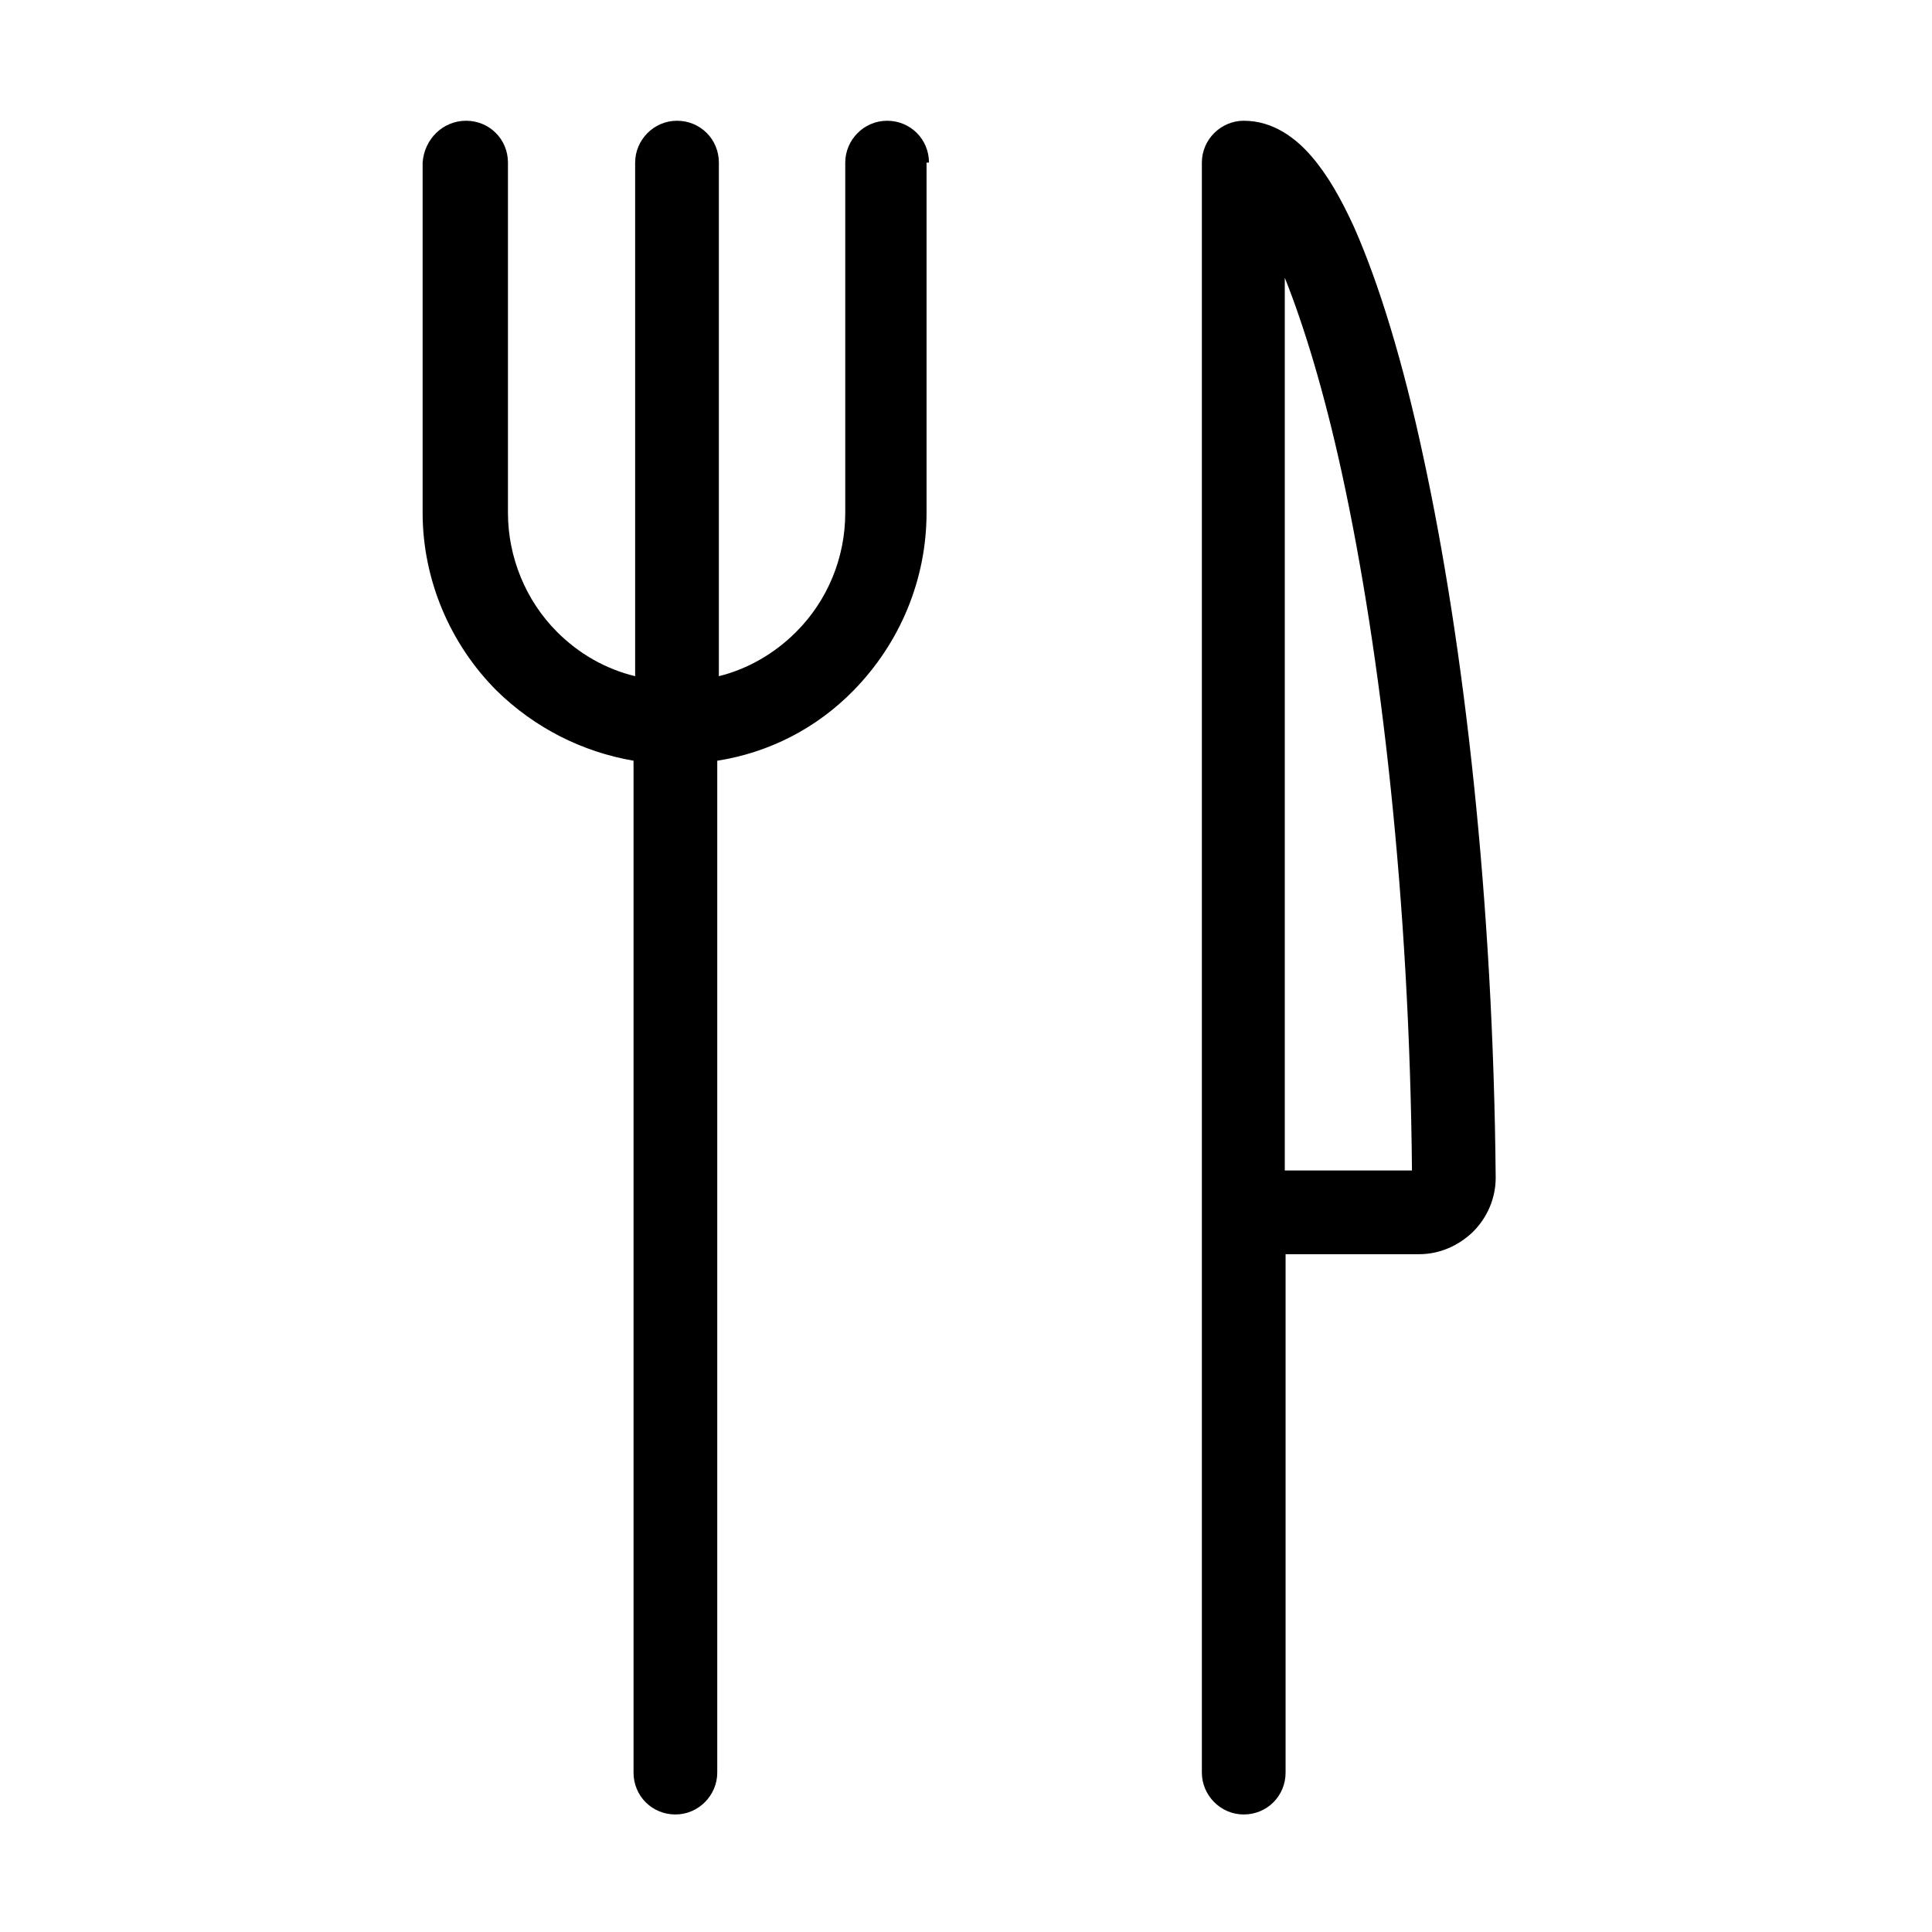 <svg width="24" height="24" viewBox="0 0 24 24" fill="none" xmlns="http://www.w3.org/2000/svg">
<path d="M17.68 5.67C17.43 4.5 17.13 3.52 16.82 2.82C16.66 2.47 16.49 2.17 16.29 1.94C16.1 1.72 15.82 1.5 15.45 1.5C15.17 1.5 14.93 1.73 14.93 2.02V22.02C14.93 22.3 15.16 22.54 15.45 22.54C15.74 22.54 15.97 22.31 15.97 22.02V15.58H17.63C17.89 15.58 18.12 15.47 18.29 15.31C18.29 15.31 18.29 15.31 18.3 15.3C18.48 15.12 18.58 14.88 18.58 14.63C18.55 11.2 18.19 8.02 17.68 5.67ZM15.96 14.55V3.45C16.2 4.05 16.45 4.87 16.67 5.88C17.16 8.13 17.51 11.21 17.54 14.54H15.96V14.55ZM11.51 2.02V6.37C11.51 7.2 11.18 7.99 10.6 8.58C10.14 9.05 9.55 9.35 8.91 9.45V22.02C8.91 22.3 8.68 22.54 8.39 22.54C8.1 22.54 7.87 22.31 7.87 22.02V9.45C7.23 9.34 6.64 9.04 6.17 8.58C5.59 8 5.25 7.2 5.25 6.37V2.02C5.27 1.73 5.5 1.5 5.79 1.5C6.08 1.5 6.31 1.73 6.31 2.02V6.37C6.31 6.92 6.53 7.46 6.92 7.85C7.19 8.12 7.52 8.31 7.89 8.4V2.02C7.89 1.74 8.12 1.5 8.41 1.5C8.7 1.5 8.93 1.73 8.93 2.02V8.4C9.29 8.31 9.62 8.12 9.89 7.85C10.28 7.46 10.5 6.93 10.5 6.37V2.02C10.5 1.74 10.73 1.5 11.02 1.5C11.31 1.5 11.54 1.73 11.54 2.02H11.51Z" fill="black"/>
</svg>
